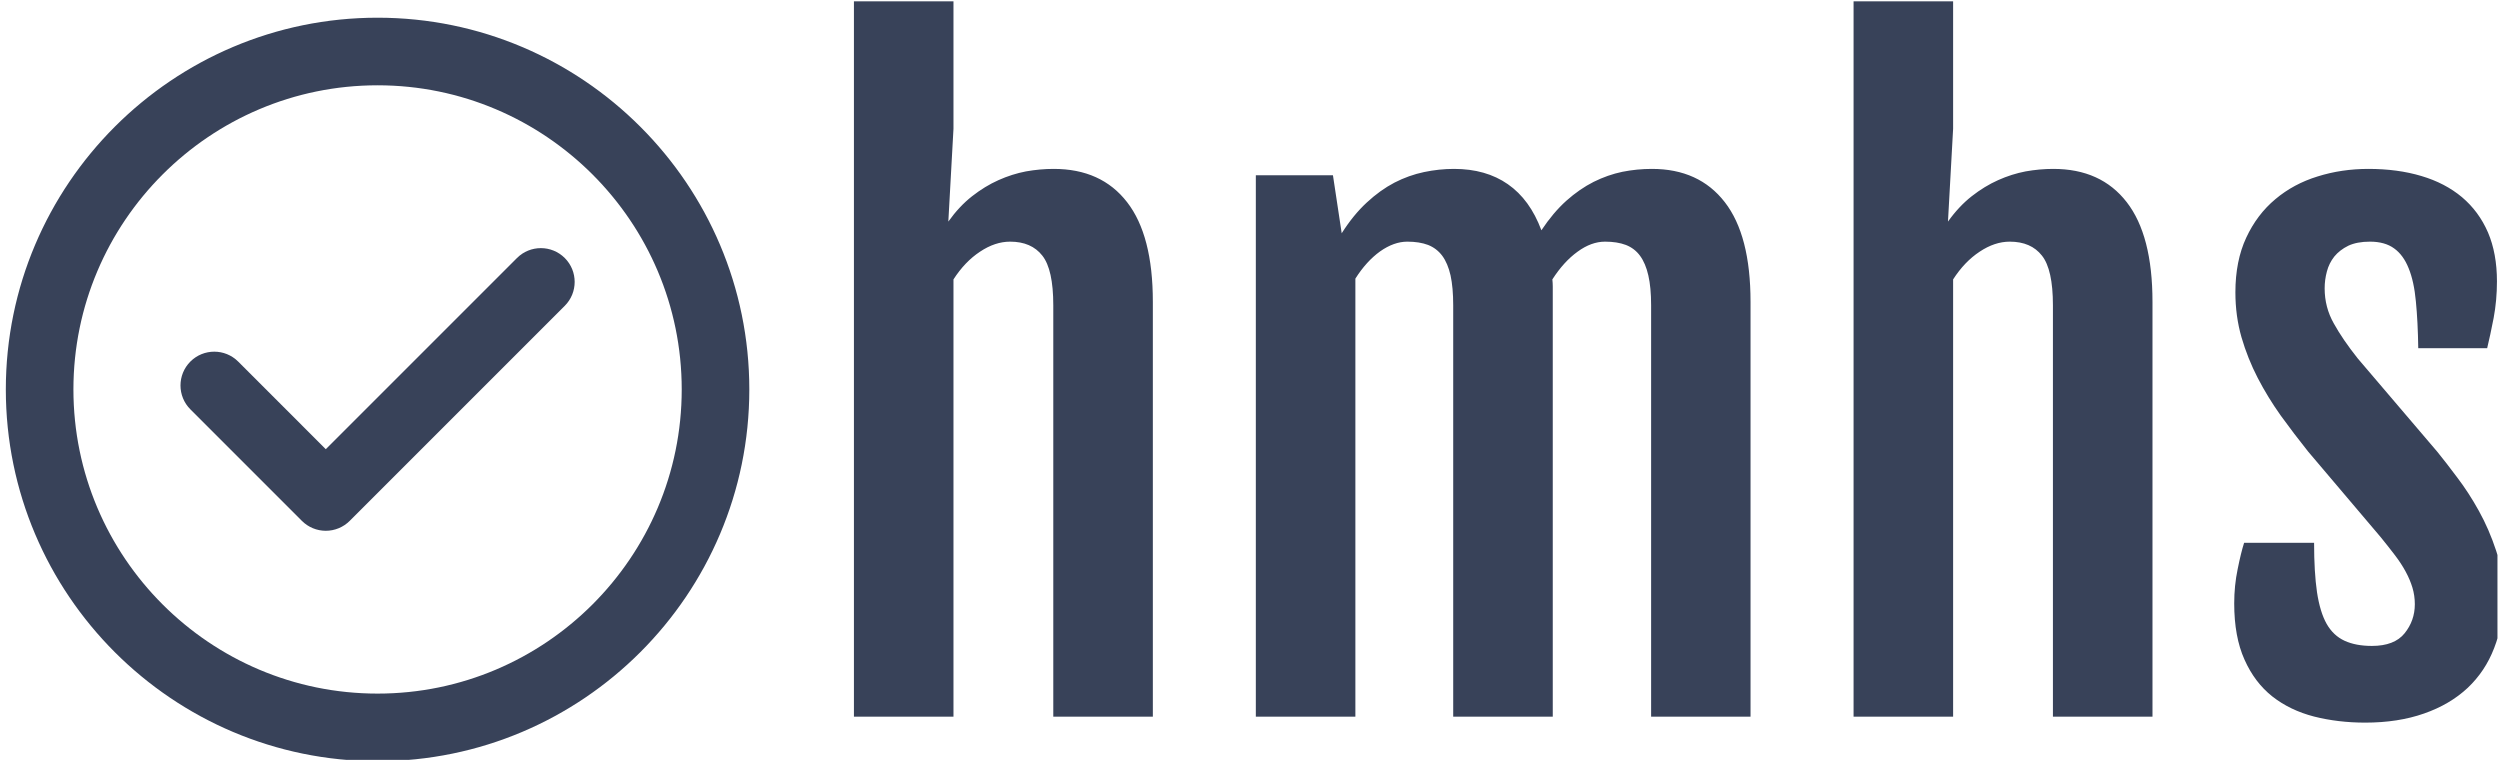 <?xml version="1.0" encoding="UTF-8" standalone="no"?>
<!DOCTYPE svg PUBLIC "-//W3C//DTD SVG 1.1//EN" "http://www.w3.org/Graphics/SVG/1.1/DTD/svg11.dtd">
<svg width="100%" height="100%" viewBox="0 0 318 97" version="1.1" xmlns="http://www.w3.org/2000/svg" xmlns:xlink="http://www.w3.org/1999/xlink" xml:space="preserve" xmlns:serif="http://www.serif.com/" style="fill-rule:evenodd;clip-rule:evenodd;stroke-linejoin:round;stroke-miterlimit:2;">
    <g transform="matrix(1,0,0,1,-741,0)">
        <g id="Artboard1" transform="matrix(1,0,0,1,-0.742,128.828)">
            <rect x="741.742" y="-128.828" width="317.677" height="96.652" style="fill:none;"/>
            <clipPath id="_clip1">
                <rect x="741.742" y="-128.828" width="317.677" height="96.652"/>
            </clipPath>
            <g clip-path="url(#_clip1)">
                <g transform="matrix(2,0,0,2,789.769,-32.004)">
                    <path d="M0,-47.286C-13.037,-47.286 -23.643,-36.68 -23.643,-23.643C-23.643,-10.606 -13.037,0 0,0C13.037,0 23.643,-10.606 23.643,-23.643C23.643,-36.68 13.037,-47.286 0,-47.286M0,-4.299C-10.667,-4.299 -19.344,-12.976 -19.344,-23.643C-19.344,-34.309 -10.667,-42.987 0,-42.987C10.667,-42.987 19.344,-34.309 19.344,-23.643C19.344,-12.976 10.666,-4.299 0,-4.299" style="fill:rgb(56,66,89);fill-rule:nonzero;"/>
                </g>
                <g transform="matrix(2,0,0,2,807.501,-62.99)">
                    <path d="M0,-16.509L-12.159,-4.35L-17.731,-9.923C-18.571,-10.762 -19.932,-10.762 -20.771,-9.924C-21.61,-9.084 -21.61,-7.723 -20.771,-6.884L-13.679,0.209C-13.276,0.612 -12.729,0.839 -12.159,0.839C-11.589,0.839 -11.042,0.612 -10.639,0.209L3.04,-13.469C3.879,-14.309 3.879,-15.67 3.04,-16.509C2.2,-17.348 0.839,-17.348 0,-16.509" style="fill:rgb(56,66,89);fill-rule:nonzero;"/>
                </g>
                <g transform="matrix(2,0,0,2,850.362,-127.9)">
                    <path d="M0,45.117L0,-0.378L6.331,-0.378L6.331,7.725L6.004,13.628C6.468,12.979 6.972,12.442 7.515,12.016C8.058,11.591 8.618,11.249 9.195,10.992C9.771,10.734 10.353,10.55 10.941,10.437C11.535,10.331 12.122,10.278 12.705,10.278C14.726,10.278 16.282,10.983 17.373,12.394C18.465,13.799 19.011,15.912 19.011,18.734L19.011,45.117L12.679,45.117L12.679,18.952C12.679,17.435 12.447,16.383 11.983,15.795C11.518,15.201 10.835,14.905 9.934,14.905C9.295,14.905 8.657,15.117 8.019,15.543C7.375,15.968 6.813,16.556 6.331,17.306L6.331,45.117L0,45.117ZM25.561,45.117L25.561,10.681L30.465,10.681L31.019,14.35L31.019,14.376C31.517,13.592 32.049,12.94 32.614,12.419C33.18,11.893 33.767,11.471 34.378,11.151C34.988,10.838 35.615,10.614 36.259,10.479C36.897,10.345 37.532,10.278 38.165,10.278C39.519,10.278 40.661,10.603 41.591,11.252C42.526,11.901 43.236,12.878 43.723,14.182C44.222,13.432 44.751,12.805 45.311,12.302C45.87,11.804 46.45,11.403 47.049,11.101C47.648,10.804 48.255,10.592 48.871,10.463C49.487,10.34 50.114,10.278 50.752,10.278C52.75,10.278 54.295,10.983 55.387,12.394C56.479,13.799 57.024,15.912 57.024,18.734L57.024,45.117L50.701,45.117L50.701,18.952C50.701,18.202 50.643,17.569 50.525,17.055C50.408,16.539 50.231,16.122 49.996,15.803C49.767,15.49 49.467,15.26 49.098,15.115C48.728,14.975 48.286,14.905 47.771,14.905C47.189,14.905 46.606,15.117 46.024,15.543C45.436,15.968 44.902,16.556 44.42,17.306C44.437,17.457 44.446,17.609 44.446,17.76L44.446,45.117L38.114,45.117L38.114,18.952C38.114,18.202 38.058,17.569 37.946,17.055C37.829,16.539 37.652,16.122 37.417,15.803C37.182,15.49 36.883,15.26 36.519,15.115C36.149,14.975 35.707,14.905 35.192,14.905C34.627,14.905 34.05,15.112 33.462,15.526C32.88,15.946 32.357,16.522 31.892,17.256L31.892,45.117L25.561,45.117ZM63.577,45.117L63.577,-0.378L69.908,-0.378L69.908,7.725L69.581,13.628C70.045,12.979 70.549,12.442 71.092,12.016C71.635,11.591 72.195,11.249 72.772,10.992C73.348,10.734 73.93,10.55 74.518,10.437C75.112,10.331 75.699,10.278 76.281,10.278C78.302,10.278 79.859,10.983 80.95,12.394C82.042,13.799 82.588,15.912 82.588,18.734L82.588,45.117L76.256,45.117L76.256,18.952C76.256,17.435 76.024,16.383 75.559,15.795C75.095,15.201 74.412,14.905 73.51,14.905C72.872,14.905 72.234,15.117 71.596,15.543C70.952,15.968 70.39,16.556 69.908,17.306L69.908,45.117L63.577,45.117ZM87.786,37.912C87.786,37.162 87.858,36.437 88.004,35.738C88.144,35.038 88.281,34.478 88.416,34.058L92.866,34.058C92.866,35.312 92.928,36.359 93.051,37.199C93.179,38.044 93.384,38.716 93.664,39.214C93.949,39.712 94.33,40.071 94.806,40.289C95.281,40.507 95.861,40.617 96.544,40.617C97.495,40.617 98.187,40.35 98.618,39.819C99.055,39.281 99.273,38.662 99.273,37.963C99.273,37.599 99.222,37.249 99.122,36.913C99.021,36.577 98.878,36.239 98.693,35.897C98.509,35.555 98.285,35.211 98.022,34.865C97.753,34.512 97.451,34.128 97.115,33.714L92.488,28.256C91.889,27.506 91.31,26.744 90.75,25.972C90.196,25.194 89.706,24.393 89.28,23.571C88.855,22.747 88.511,21.886 88.248,20.984C87.99,20.083 87.861,19.131 87.861,18.129C87.861,16.797 88.091,15.638 88.55,14.653C89.009,13.667 89.627,12.85 90.406,12.201C91.178,11.552 92.074,11.07 93.093,10.757C94.111,10.437 95.186,10.278 96.317,10.278C97.565,10.278 98.691,10.429 99.693,10.731C100.695,11.028 101.554,11.476 102.271,12.075C102.987,12.679 103.538,13.427 103.925,14.317C104.305,15.207 104.496,16.245 104.496,17.432C104.496,18.233 104.426,19.008 104.286,19.758C104.14,20.508 104.003,21.149 103.874,21.681L99.491,21.681C99.474,20.55 99.424,19.559 99.34,18.708C99.262,17.858 99.108,17.152 98.878,16.593C98.654,16.033 98.346,15.613 97.954,15.333C97.563,15.048 97.05,14.905 96.418,14.905C95.869,14.905 95.41,14.992 95.041,15.165C94.677,15.344 94.38,15.574 94.151,15.853C93.927,16.139 93.77,16.455 93.68,16.803C93.585,17.155 93.538,17.513 93.538,17.877C93.538,18.678 93.731,19.419 94.117,20.102C94.498,20.791 95.007,21.535 95.645,22.336L100.692,28.256C101.061,28.709 101.487,29.258 101.968,29.902C102.455,30.54 102.914,31.248 103.345,32.026C103.776,32.799 104.143,33.644 104.445,34.562C104.748,35.48 104.899,36.44 104.899,37.442C104.899,38.657 104.706,39.76 104.319,40.751C103.939,41.742 103.373,42.59 102.623,43.295C101.873,43.994 100.952,44.535 99.861,44.915C98.763,45.302 97.515,45.495 96.116,45.495C94.968,45.495 93.885,45.366 92.866,45.109C91.847,44.846 90.963,44.42 90.212,43.832C89.462,43.239 88.872,42.458 88.441,41.49C88.004,40.521 87.786,39.329 87.786,37.912" style="fill:rgb(56,66,89);fill-rule:nonzero;"/>
                </g>
            </g>
        </g>
    </g>
</svg>
